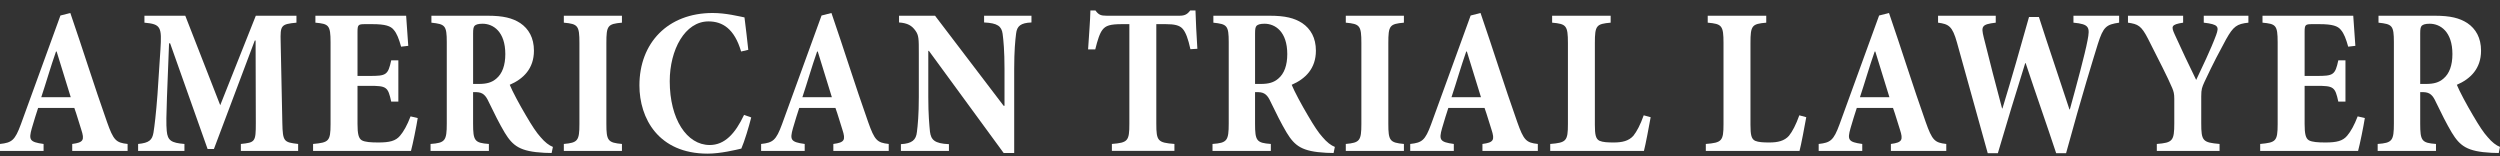 <svg xmlns="http://www.w3.org/2000/svg" width="208" height="13" viewBox="0 0 208 13" fill="none">
  <rect x="0" y="0" width="208" height="13" fill="#333333" stroke="none"/>
  <path d="M6.009 12.555V11.977C6.955 11.854 7.042 11.644 6.762 10.786C6.587 10.26 6.394 9.559 6.184 8.981H3.171C3.031 9.419 2.838 9.997 2.645 10.681C2.382 11.627 2.452 11.819 3.626 11.977V12.555H0V11.977C0.981 11.872 1.244 11.679 1.734 10.348L5.028 1.291L5.851 1.081C6.902 4.129 7.831 7.125 8.899 10.138C9.442 11.679 9.653 11.872 10.616 11.977V12.555H6.009ZM4.712 4.286H4.66C4.204 5.582 3.854 6.826 3.433 8.088H5.886L4.712 4.286Z" fill="white"/>
  <path d="M20.04 12.555V11.977C21.231 11.854 21.284 11.802 21.284 10.243L21.266 3.375H21.196L17.798 12.397H17.272L14.154 3.603H14.066L13.891 8.088C13.838 9.542 13.821 10.383 13.873 10.891C13.943 11.697 14.259 11.889 15.345 11.977V12.555H11.491V11.977C12.419 11.889 12.664 11.644 12.77 11.031C12.857 10.488 12.98 9.489 13.103 7.86L13.348 4.128C13.47 2.236 13.383 2.009 12.017 1.886V1.308H15.415L18.323 8.754L21.284 1.308H24.665V1.886C23.368 2.009 23.316 2.114 23.351 3.48L23.491 10.242C23.526 11.784 23.614 11.837 24.805 11.977V12.555H20.04V12.555Z" fill="white"/>
  <path d="M34.755 9.822C34.65 10.505 34.334 12.047 34.194 12.555H26.048V11.977C27.345 11.854 27.502 11.767 27.502 10.33V3.515C27.502 2.079 27.345 1.991 26.241 1.886V1.308H33.791C33.809 1.606 33.897 2.815 33.967 3.814L33.371 3.883C33.196 3.253 33.021 2.78 32.758 2.482C32.512 2.167 32.057 2.009 30.988 2.009H30.358C29.815 2.009 29.745 2.061 29.745 2.64V6.318H30.743C32.127 6.318 32.285 6.248 32.548 5.022H33.143V8.456H32.548C32.285 7.212 32.145 7.142 30.743 7.142H29.745V10.313C29.745 11.136 29.832 11.522 30.113 11.679C30.375 11.819 30.848 11.854 31.479 11.854C32.407 11.854 32.915 11.732 33.283 11.294C33.581 10.944 33.879 10.418 34.159 9.682L34.755 9.822Z" fill="white"/>
  <path d="M45.896 12.73C45.721 12.73 45.493 12.713 45.282 12.713C43.268 12.608 42.672 12.152 41.989 11.031C41.569 10.33 41.096 9.384 40.658 8.473C40.412 7.93 40.167 7.685 39.659 7.668H39.361V10.278C39.361 11.714 39.484 11.89 40.675 11.977V12.555H35.822V11.977C37.031 11.89 37.172 11.714 37.172 10.278V3.516C37.172 2.114 37.031 2.009 35.893 1.887V1.309H40.588C41.867 1.309 42.637 1.501 43.286 1.922C43.986 2.395 44.424 3.148 44.424 4.217C44.424 5.706 43.548 6.564 42.41 7.055C42.62 7.581 43.251 8.754 43.741 9.577C44.284 10.506 44.635 11.031 44.967 11.399C45.335 11.837 45.685 12.1 46.001 12.223L45.896 12.73ZM39.834 6.984C40.5 6.984 40.92 6.861 41.288 6.546C41.796 6.125 42.042 5.425 42.042 4.496C42.042 2.64 41.043 1.974 40.15 1.974C39.782 1.974 39.589 2.044 39.484 2.149C39.397 2.254 39.362 2.394 39.362 2.78V6.984H39.834V6.984Z" fill="white"/>
  <path d="M46.911 12.555V11.977C48.068 11.872 48.208 11.714 48.208 10.313V3.586C48.208 2.132 48.085 1.992 46.911 1.886V1.308H51.746V1.886C50.555 1.992 50.45 2.132 50.45 3.586V10.313C50.45 11.697 50.572 11.872 51.746 11.977V12.555H46.911Z" fill="white"/>
  <path d="M62.502 9.77C62.309 10.54 61.941 11.767 61.679 12.362C61.241 12.467 59.944 12.783 58.876 12.783C54.776 12.783 53.2 9.84 53.2 7.107C53.2 3.568 55.565 1.081 59.296 1.081C60.4 1.081 61.486 1.361 61.941 1.448C62.064 2.394 62.151 3.2 62.257 4.146L61.661 4.286C61.1 2.377 60.102 1.781 58.946 1.781C56.984 1.781 55.722 4.146 55.722 6.756C55.722 9.91 57.141 12.065 59.05 12.065C60.294 12.065 61.17 11.118 61.906 9.559L62.502 9.77Z" fill="white"/>
  <path d="M69.334 12.555V11.977C70.279 11.854 70.367 11.644 70.087 10.786C69.912 10.26 69.719 9.559 69.509 8.981H66.496C66.356 9.419 66.163 9.997 65.97 10.681C65.707 11.627 65.777 11.819 66.951 11.977V12.555H63.325V11.977C64.306 11.872 64.569 11.679 65.059 10.348L68.353 1.291L69.176 1.081C70.227 4.129 71.156 7.125 72.225 10.138C72.768 11.679 72.978 11.872 73.942 11.977V12.555H69.334ZM68.037 4.286H67.984C67.529 5.582 67.179 6.826 66.758 8.088H69.211L68.037 4.286Z" fill="white"/>
  <path d="M85.818 1.869C84.924 1.904 84.609 2.167 84.539 2.797C84.469 3.34 84.381 4.234 84.381 5.74V12.73H83.505L77.286 4.234H77.234V8.07C77.234 9.541 77.321 10.435 77.374 10.961C77.461 11.626 77.742 11.942 78.951 11.994V12.555H74.956V11.994C75.885 11.941 76.218 11.644 76.288 10.978C76.358 10.435 76.446 9.541 76.446 8.07V4.408C76.446 3.252 76.446 2.937 76.165 2.551C75.867 2.131 75.517 1.921 74.799 1.868V1.307H77.794L83.505 8.805H83.575V5.739C83.575 4.233 83.488 3.34 83.418 2.814C83.33 2.183 82.997 1.92 81.876 1.868V1.307H85.818V1.869Z" fill="white"/>
  <path d="M99.043 4.093C98.85 3.218 98.658 2.692 98.395 2.394C98.132 2.096 97.694 2.009 96.994 2.009H96.205V10.295C96.205 11.731 96.328 11.871 97.712 11.976V12.554H92.509V11.976C93.84 11.871 93.963 11.731 93.963 10.295V2.009H93.332C92.368 2.009 92.001 2.131 91.738 2.464C91.493 2.762 91.317 3.34 91.125 4.111H90.529C90.599 2.954 90.704 1.746 90.722 0.87H91.142C91.405 1.238 91.598 1.308 92.071 1.308H98.132C98.553 1.308 98.781 1.202 99.026 0.87H99.464C99.481 1.588 99.551 2.99 99.621 4.058L99.043 4.093Z" fill="white"/>
  <path d="M110.955 12.73C110.779 12.73 110.552 12.713 110.341 12.713C108.327 12.608 107.731 12.152 107.048 11.031C106.627 10.33 106.154 9.384 105.716 8.473C105.471 7.93 105.226 7.685 104.718 7.668H104.42V10.278C104.42 11.714 104.542 11.89 105.734 11.977V12.555H100.881V11.977C102.09 11.89 102.23 11.714 102.23 10.278V3.516C102.23 2.114 102.09 2.009 100.952 1.887V1.309H105.647C106.925 1.309 107.696 1.501 108.344 1.922C109.045 2.395 109.483 3.148 109.483 4.217C109.483 5.706 108.607 6.564 107.468 7.055C107.678 7.581 108.309 8.754 108.8 9.577C109.343 10.506 109.693 11.031 110.026 11.399C110.394 11.837 110.744 12.1 111.059 12.223L110.955 12.73ZM104.893 6.984C105.559 6.984 105.979 6.861 106.347 6.546C106.855 6.125 107.101 5.425 107.101 4.496C107.101 2.64 106.102 1.974 105.209 1.974C104.841 1.974 104.648 2.044 104.543 2.149C104.456 2.254 104.421 2.394 104.421 2.78V6.984H104.893V6.984Z" fill="white"/>
  <path d="M111.97 12.555V11.977C113.126 11.872 113.266 11.714 113.266 10.313V3.586C113.266 2.132 113.144 1.992 111.97 1.886V1.308H116.805V1.886C115.614 1.992 115.509 2.132 115.509 3.586V10.313C115.509 11.697 115.631 11.872 116.805 11.977V12.555H111.97Z" fill="white"/>
  <path d="M123.339 12.555V11.977C124.285 11.854 124.372 11.644 124.093 10.786C123.917 10.26 123.724 9.559 123.515 8.981H120.501C120.361 9.419 120.169 9.997 119.976 10.681C119.713 11.627 119.783 11.819 120.957 11.977V12.555H117.331V11.977C118.312 11.872 118.574 11.679 119.065 10.348L122.358 1.291L123.181 1.081C124.232 4.129 125.161 7.125 126.23 10.138C126.773 11.679 126.983 11.872 127.947 11.977V12.555H123.339ZM122.043 4.286H121.99C121.535 5.582 121.185 6.826 120.764 8.088H123.217L122.043 4.286Z" fill="white"/>
  <path d="M137.335 9.752C137.213 10.435 136.898 12.117 136.775 12.555H128.979V11.977C130.311 11.872 130.451 11.732 130.451 10.33V3.586C130.451 2.114 130.311 1.992 129.137 1.886V1.308H134.007V1.886C132.816 1.992 132.693 2.114 132.693 3.586V10.383C132.693 11.206 132.763 11.557 133.079 11.714C133.359 11.837 133.78 11.854 134.27 11.854C134.953 11.854 135.514 11.732 135.899 11.293C136.179 10.943 136.477 10.383 136.757 9.594L137.335 9.752Z" fill="white"/>
  <path d="M150.281 9.752C150.158 10.435 149.843 12.117 149.72 12.555H141.924V11.977C143.256 11.872 143.396 11.732 143.396 10.33V3.586C143.396 2.114 143.256 1.992 142.082 1.886V1.308H146.952V1.886C145.761 1.992 145.639 2.114 145.639 3.586V10.383C145.639 11.206 145.708 11.557 146.024 11.714C146.304 11.837 146.725 11.854 147.216 11.854C147.899 11.854 148.459 11.732 148.845 11.293C149.125 10.943 149.423 10.383 149.703 9.594L150.281 9.752Z" fill="white"/>
  <path d="M157.322 12.555V11.977C158.268 11.854 158.356 11.644 158.076 10.786C157.901 10.26 157.708 9.559 157.498 8.981H154.485C154.344 9.419 154.152 9.997 153.959 10.681C153.696 11.627 153.766 11.819 154.94 11.977V12.555H151.314V11.977C152.295 11.872 152.558 11.679 153.048 10.348L156.342 1.291L157.165 1.081C158.216 4.129 159.145 7.125 160.213 10.138C160.756 11.679 160.967 11.872 161.93 11.977V12.555H157.322ZM156.026 4.286H155.974C155.518 5.582 155.168 6.826 154.747 8.088H157.2L156.026 4.286Z" fill="white"/>
  <path d="M176.312 1.886C175.243 2.044 174.998 2.219 174.542 3.656C174.175 4.847 173.228 7.877 171.897 12.748H171.074C170.233 10.207 169.392 7.842 168.534 5.25H168.499C167.71 7.755 166.94 10.313 166.221 12.748H165.38C164.522 9.647 163.699 6.686 162.823 3.55C162.437 2.167 162.139 2.009 161.246 1.886V1.308H166.046V1.886C164.872 2.026 164.82 2.184 165.047 3.112C165.538 5.092 166.063 7.124 166.571 9.016H166.606C167.36 6.546 168.096 3.971 168.814 1.413H169.637C170.46 3.988 171.337 6.528 172.177 9.103H172.212C172.773 7.071 173.474 4.479 173.684 3.357C173.894 2.271 173.842 2.009 172.511 1.886V1.308H176.312V1.886H176.312Z" fill="white"/>
  <path d="M187.067 1.886C186.103 1.992 185.823 2.184 185.21 3.27C184.615 4.374 184.194 5.145 183.406 6.826C183.213 7.264 183.143 7.404 183.143 8.018V10.242C183.143 11.732 183.265 11.854 184.667 11.977V12.555H179.447V11.977C180.761 11.871 180.901 11.732 180.901 10.242V8.228C180.901 7.79 180.848 7.615 180.726 7.317C180.305 6.336 179.727 5.232 178.711 3.217C178.15 2.131 177.888 2.009 177.047 1.886V1.308H181.636V1.886C180.62 2.044 180.638 2.201 180.936 2.867C181.496 4.093 182.092 5.372 182.722 6.651C183.16 5.722 183.949 4.093 184.387 2.902C184.632 2.219 184.58 2.026 183.353 1.886V1.308H187.067L187.067 1.886Z" fill="white"/>
  <path d="M196.754 9.822C196.649 10.505 196.333 12.047 196.193 12.555H188.047V11.977C189.344 11.854 189.501 11.767 189.501 10.33V3.515C189.501 2.079 189.343 1.991 188.24 1.886V1.308H195.79C195.808 1.606 195.896 2.815 195.966 3.814L195.37 3.883C195.195 3.253 195.02 2.78 194.757 2.482C194.511 2.167 194.056 2.009 192.987 2.009H192.357C191.814 2.009 191.744 2.061 191.744 2.64V6.318H192.742C194.126 6.318 194.284 6.248 194.547 5.022H195.142V8.456H194.547C194.284 7.212 194.144 7.142 192.742 7.142H191.744V10.313C191.744 11.136 191.831 11.522 192.111 11.679C192.374 11.819 192.847 11.854 193.478 11.854C194.406 11.854 194.914 11.732 195.282 11.294C195.58 10.944 195.878 10.418 196.158 9.682L196.754 9.822Z" fill="white"/>
  <path d="M207.895 12.73C207.72 12.73 207.492 12.713 207.282 12.713C205.267 12.608 204.672 12.152 203.988 11.031C203.568 10.33 203.095 9.384 202.657 8.473C202.412 7.93 202.166 7.685 201.658 7.668H201.361V10.278C201.361 11.714 201.483 11.89 202.674 11.977V12.555H197.822V11.977C199.031 11.89 199.171 11.714 199.171 10.278V3.516C199.171 2.114 199.031 2.009 197.892 1.887V1.309H202.587C203.866 1.309 204.637 1.501 205.285 1.922C205.985 2.395 206.423 3.148 206.423 4.217C206.423 5.706 205.547 6.564 204.409 7.055C204.619 7.581 205.25 8.754 205.74 9.577C206.283 10.506 206.634 11.031 206.967 11.399C207.334 11.837 207.684 12.1 208 12.223L207.895 12.73ZM201.834 6.984C202.499 6.984 202.92 6.861 203.288 6.546C203.796 6.125 204.041 5.425 204.041 4.496C204.041 2.64 203.043 1.974 202.149 1.974C201.781 1.974 201.588 2.044 201.483 2.149C201.396 2.254 201.361 2.394 201.361 2.78V6.984H201.834V6.984Z" fill="white"/>
</svg>